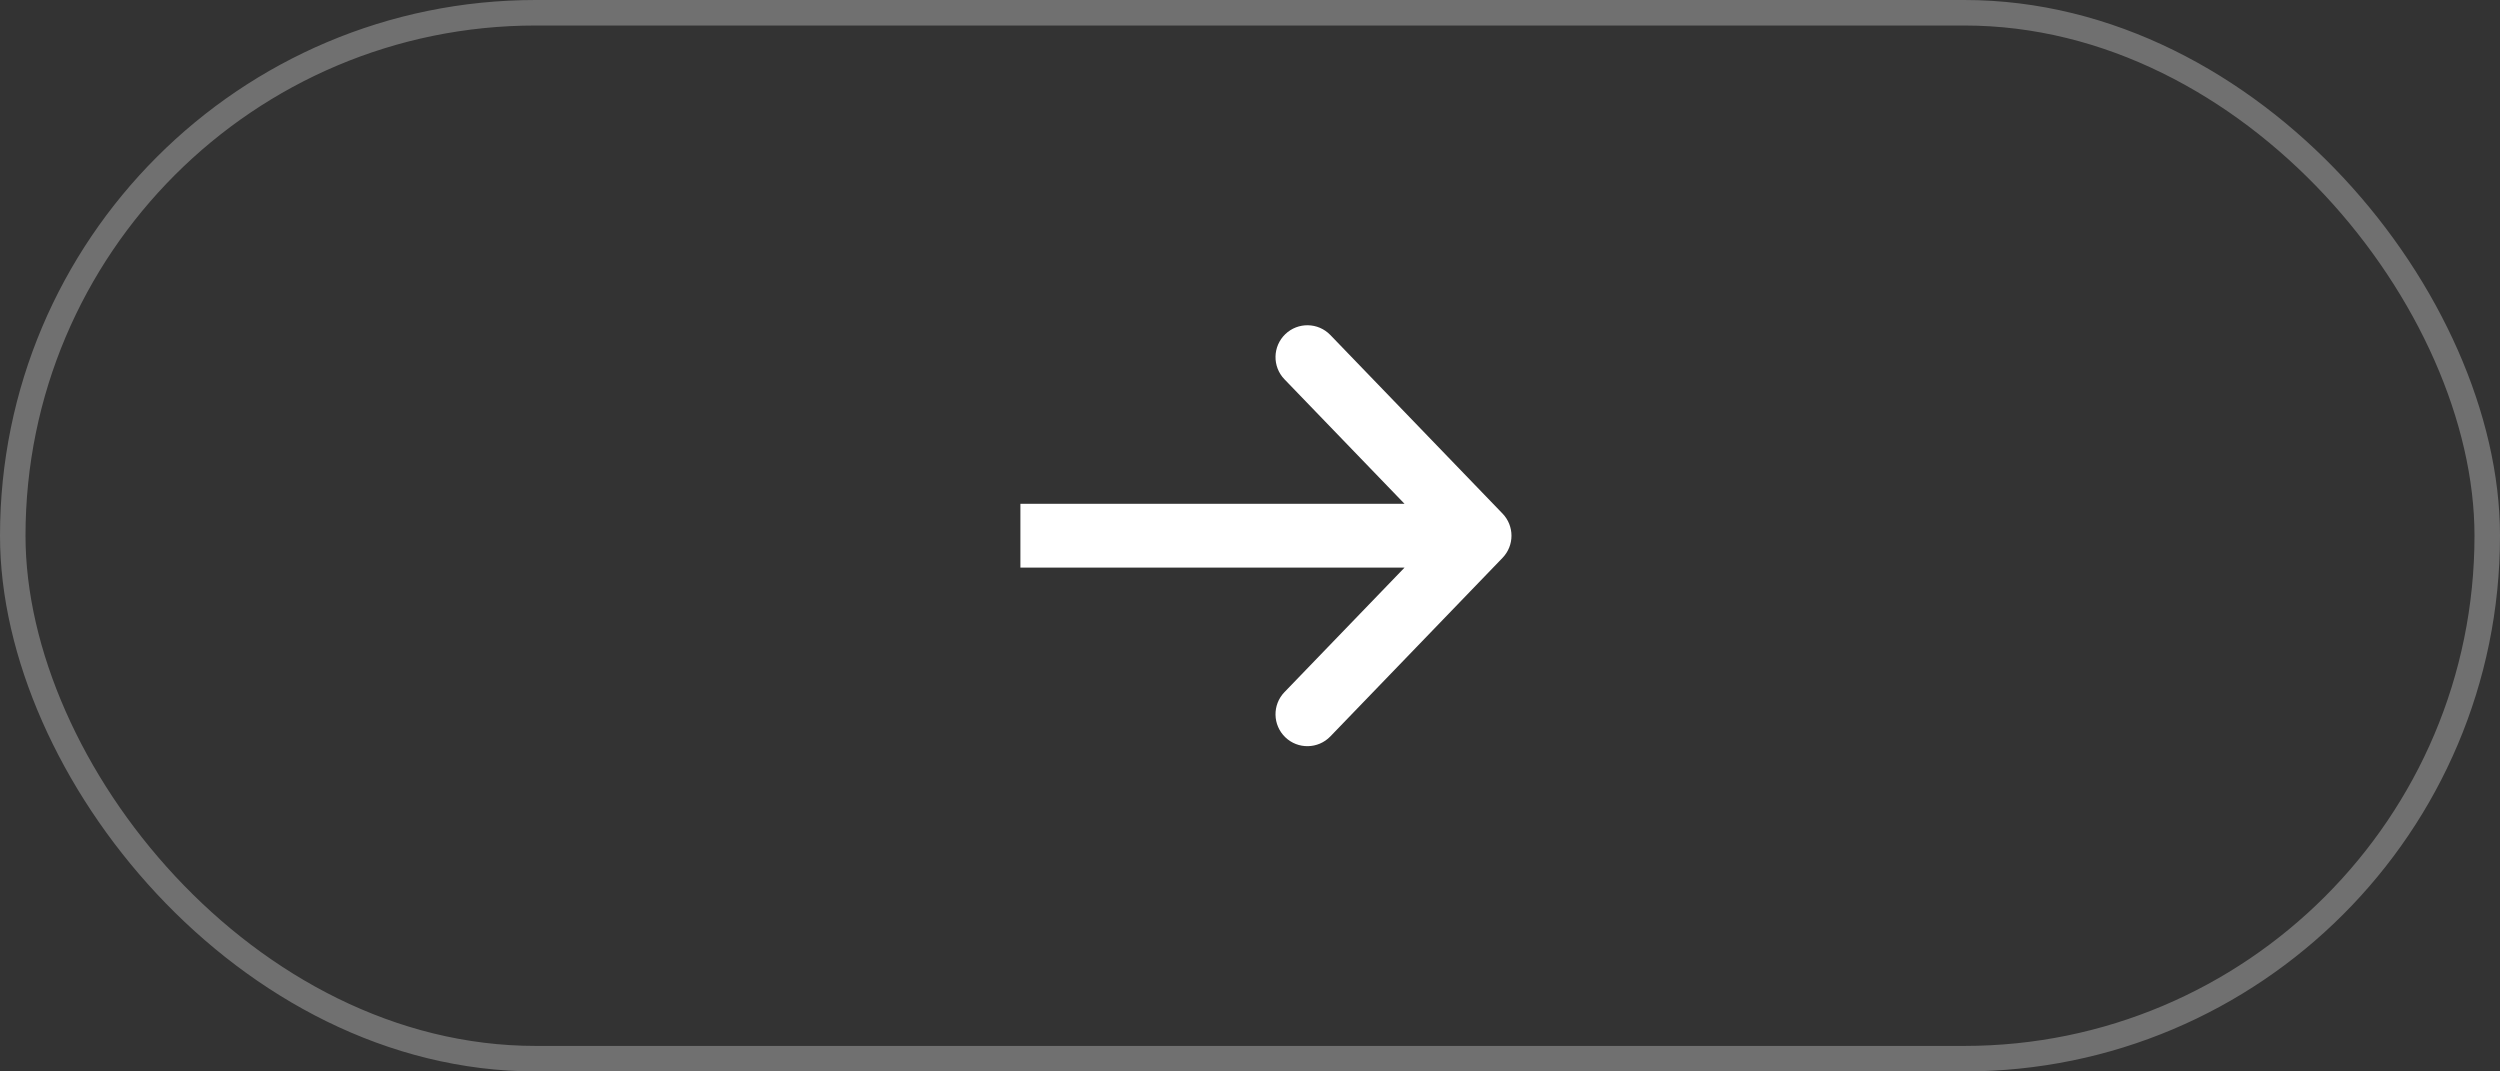 <?xml version="1.0" encoding="UTF-8"?> <svg xmlns="http://www.w3.org/2000/svg" width="196" height="84" viewBox="0 0 196 84" fill="none"><rect x="0" y="0" width="196" height="84" fill="#333333" stroke="none"/> <rect x="1" y="1" width="194" height="82" rx="41" stroke="white" stroke-opacity="0.3" stroke-width="2"></rect> <path d="M116 42L117.8 43.735C118.733 42.767 118.733 41.233 117.8 40.265L116 42ZM100.7 54.265C99.742 55.259 99.771 56.841 100.765 57.8C101.759 58.758 103.341 58.729 104.3 57.735L100.7 54.265ZM104.3 26.265C103.341 25.271 101.759 25.242 100.765 26.2C99.771 27.159 99.742 28.741 100.7 29.735L104.3 26.265ZM80 44.5H116V39.5H80V44.5ZM114.2 40.265L100.7 54.265L104.3 57.735L117.8 43.735L114.2 40.265ZM117.8 40.265L104.3 26.265L100.7 29.735L114.2 43.735L117.8 40.265Z" fill="white"></path> </svg> 